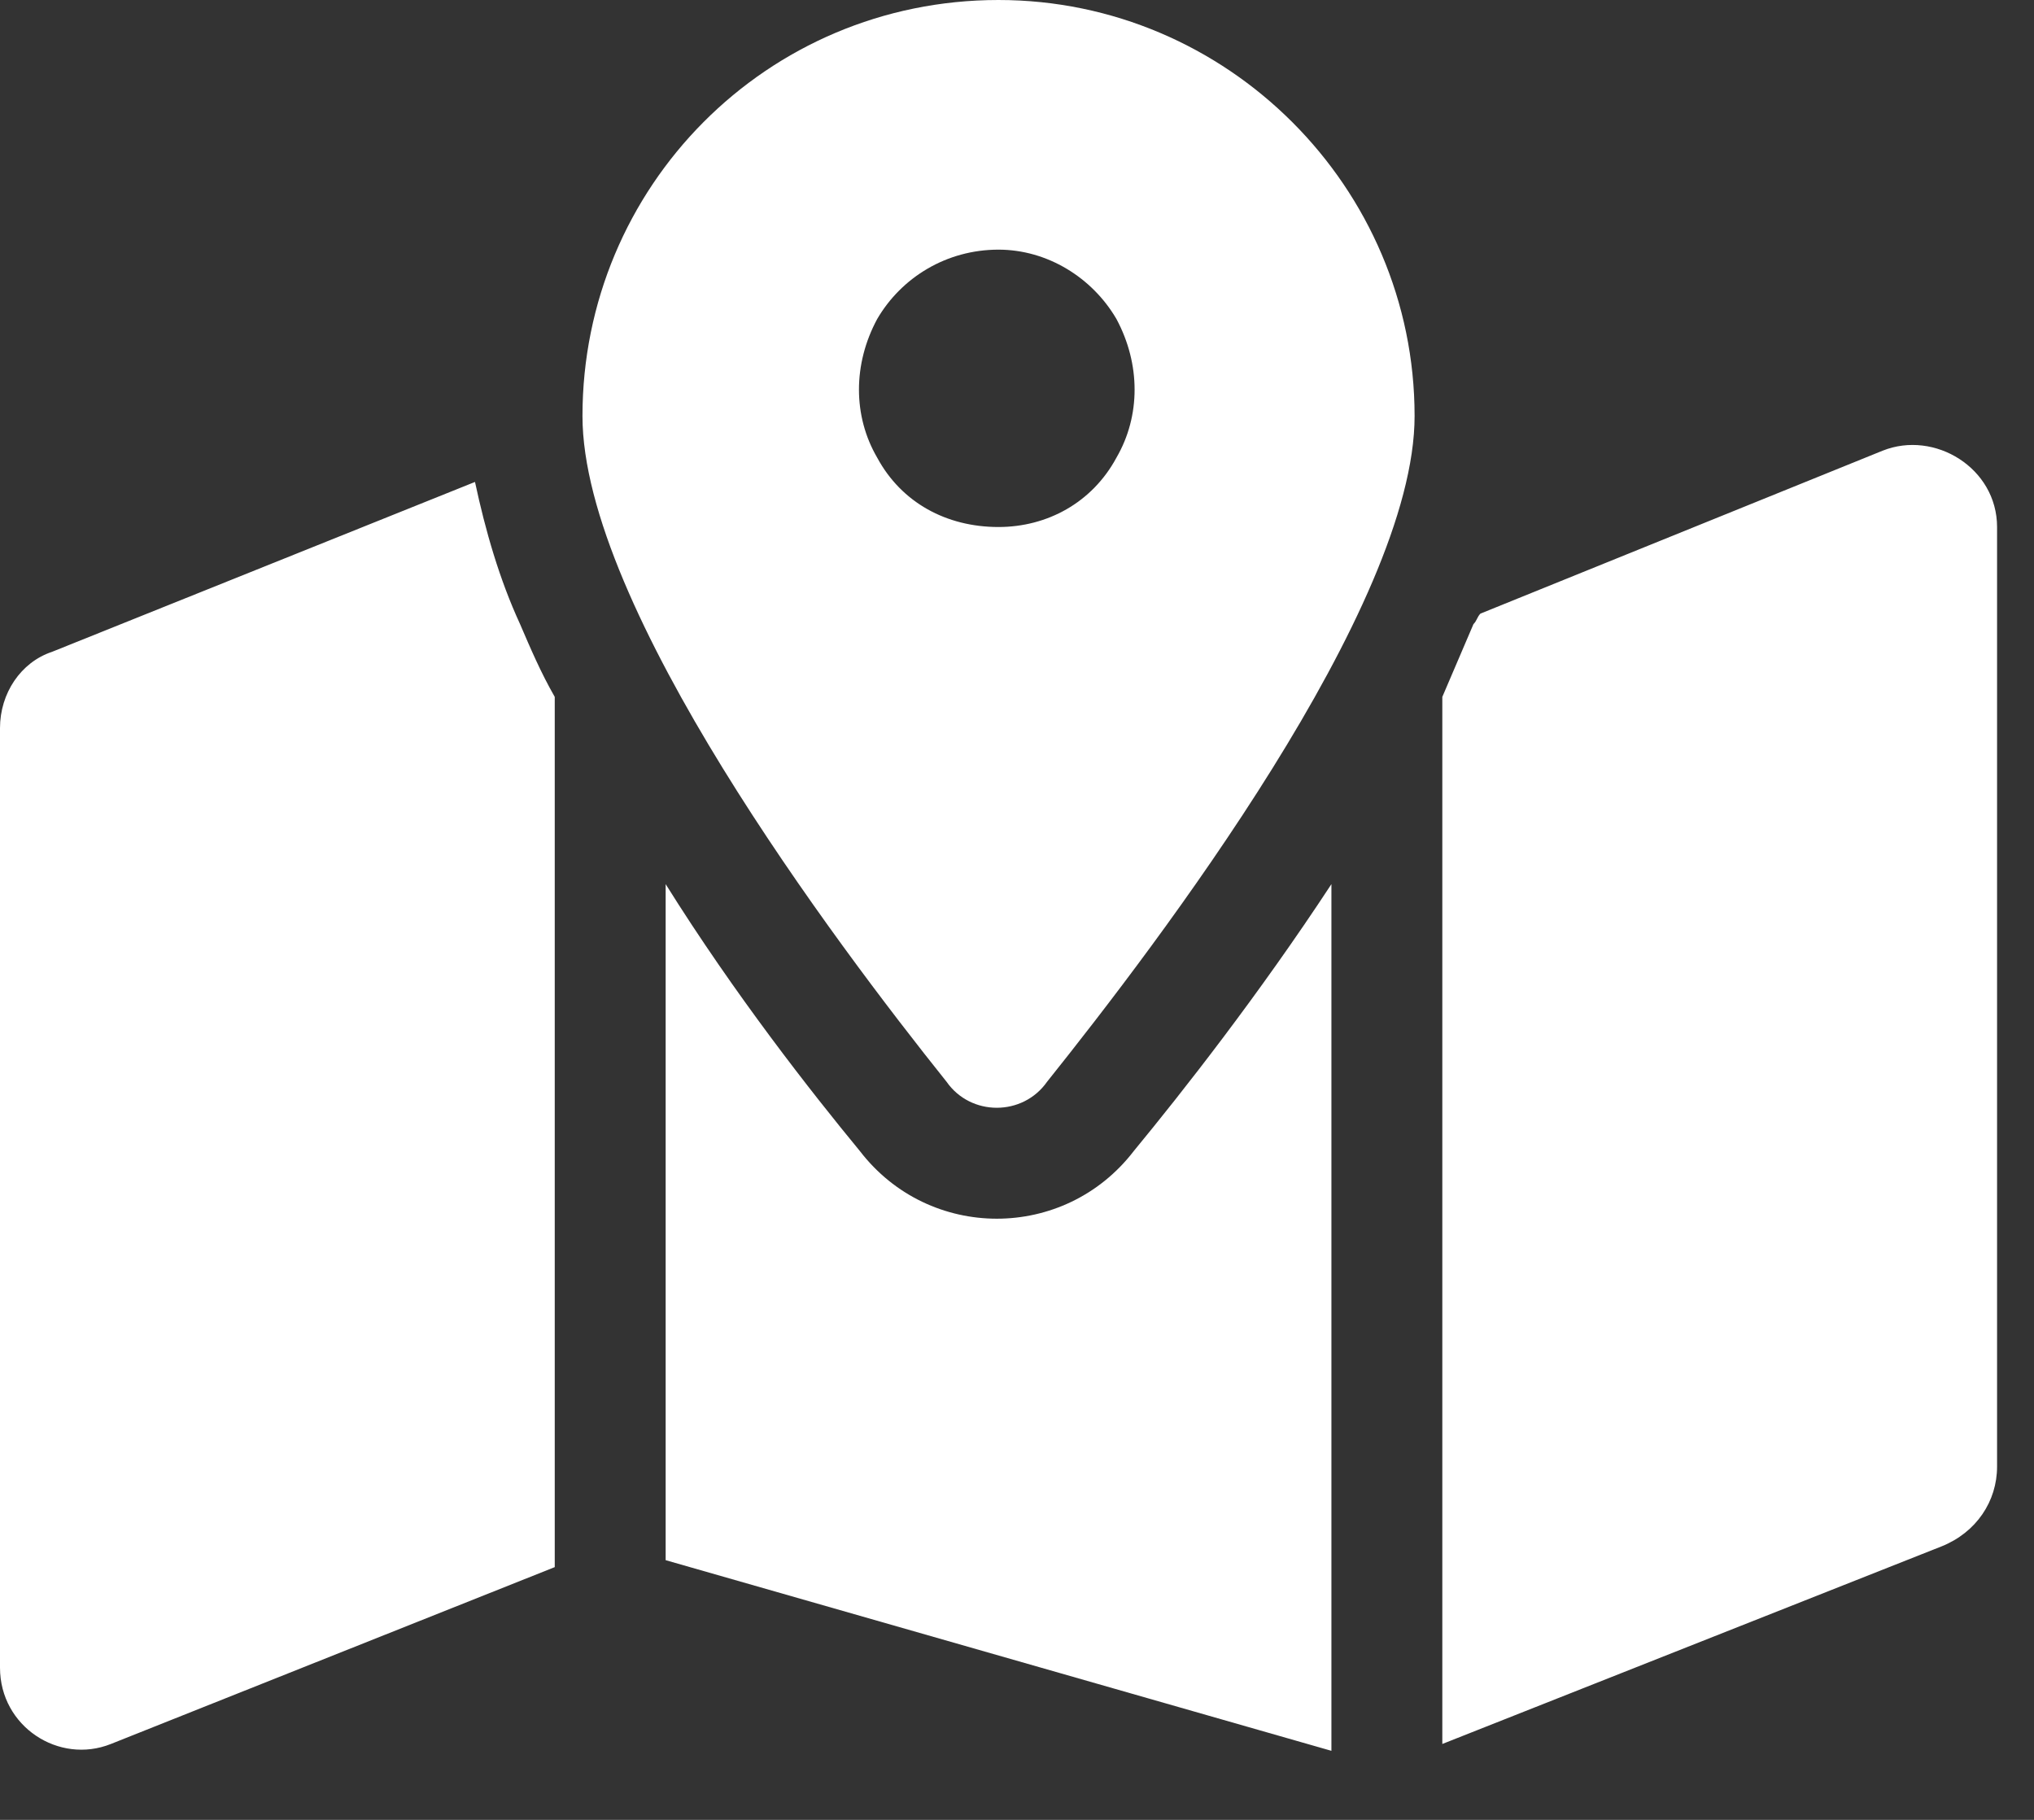 <?xml version="1.0" encoding="utf-8"?>
<svg xmlns="http://www.w3.org/2000/svg" fill="none" height="100%" overflow="visible" preserveAspectRatio="none" style="display: block;" viewBox="0 0 19 17" width="100%">
<rect x="0" y="0" width="19" height="17" fill="#333333" stroke="none"/>
<path d="M13.214 3.886C13.214 5.668 10.817 8.809 9.781 10.105C9.554 10.429 9.068 10.429 8.842 10.105C7.805 8.809 5.441 5.668 5.441 3.886C5.441 1.749 7.158 0 9.327 0C11.465 0 13.214 1.749 13.214 3.886ZM13.473 6.51C13.57 6.283 13.667 6.056 13.764 5.83C13.797 5.797 13.797 5.765 13.829 5.732L17.586 4.21C18.072 4.016 18.655 4.372 18.655 4.923V13.7C18.655 14.024 18.461 14.315 18.137 14.445L13.473 16.291V6.51ZM4.437 4.502C4.534 4.955 4.664 5.409 4.858 5.83C4.955 6.056 5.052 6.283 5.182 6.51V14.639L1.036 16.291C0.551 16.485 0 16.129 0 15.578V6.801C0 6.477 0.194 6.186 0.486 6.089L4.437 4.502ZM10.591 10.752C11.044 10.202 11.757 9.295 12.437 8.259V16.355L6.218 14.574V8.259C6.866 9.295 7.579 10.202 8.032 10.752C8.68 11.595 9.943 11.595 10.591 10.752ZM9.327 4.923C9.781 4.923 10.202 4.696 10.429 4.275C10.655 3.886 10.655 3.401 10.429 2.98C10.202 2.591 9.781 2.332 9.327 2.332C8.842 2.332 8.421 2.591 8.194 2.98C7.967 3.401 7.967 3.886 8.194 4.275C8.421 4.696 8.842 4.923 9.327 4.923Z" fill="white" id="Text"/>
</svg>